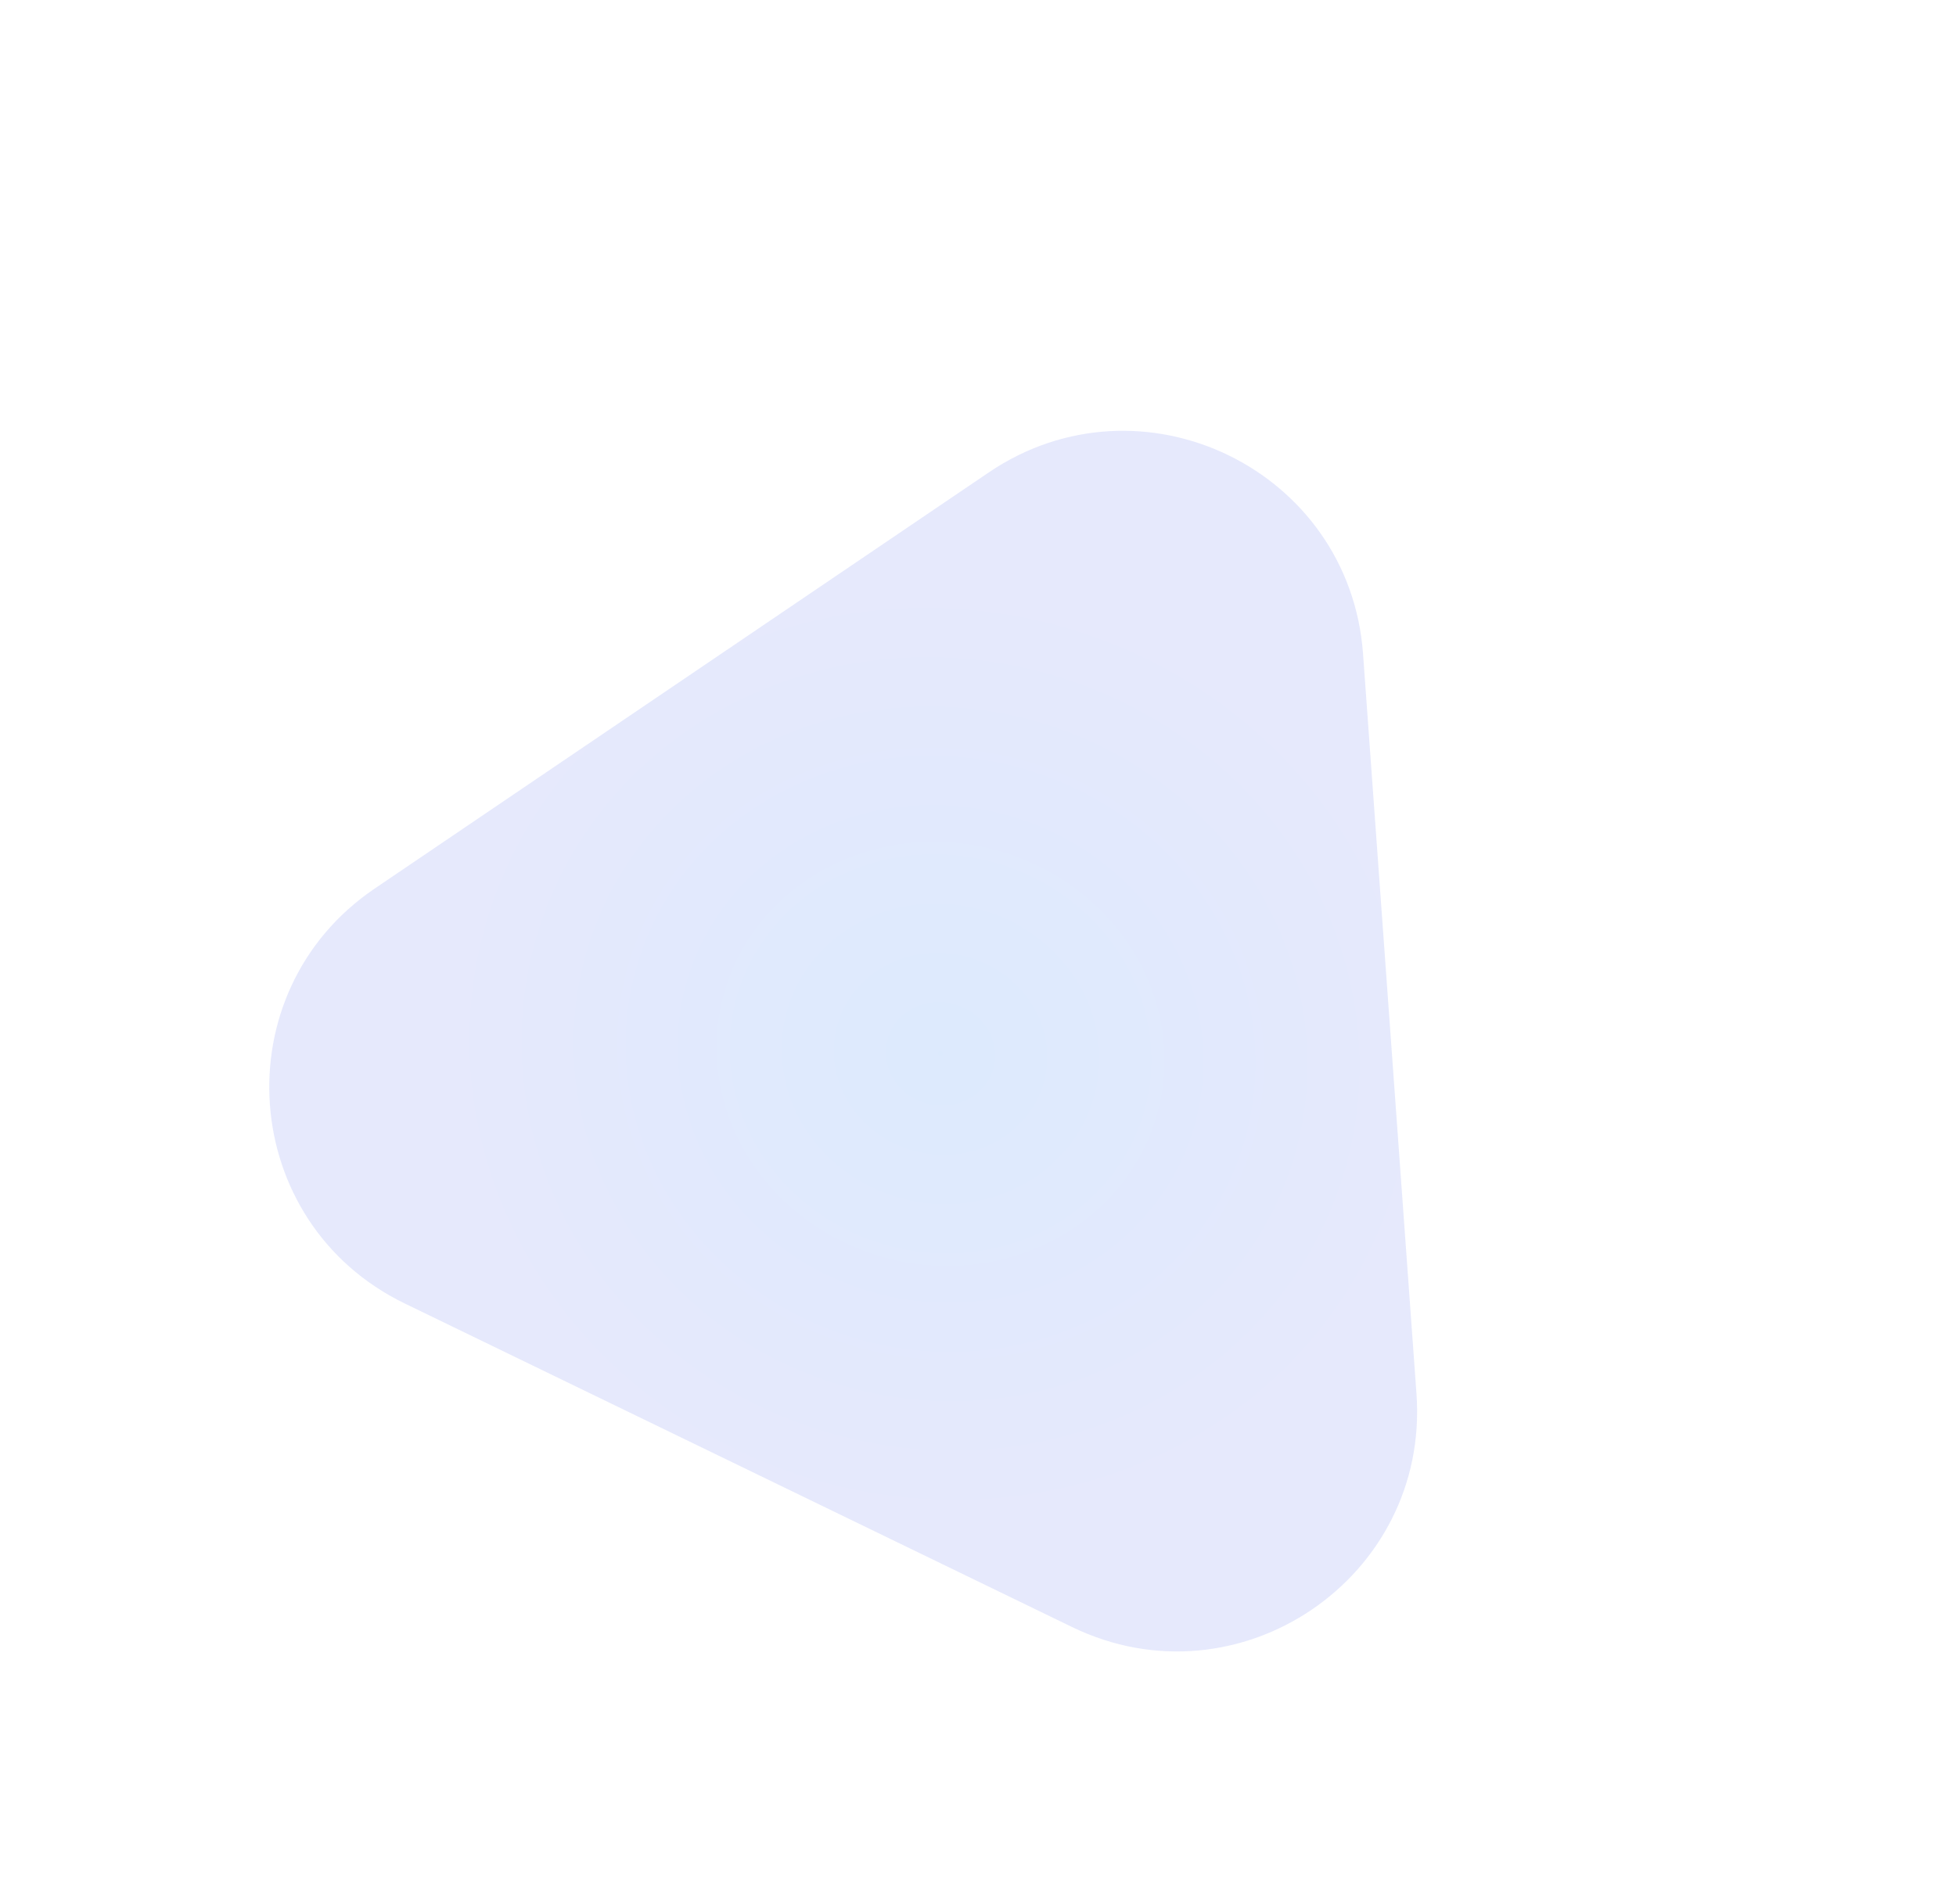<?xml version="1.0" encoding="UTF-8"?> <svg xmlns="http://www.w3.org/2000/svg" width="114" height="111" viewBox="0 0 114 111" fill="none"> <g filter="url(#filter0_f)"> <path d="M57.623 27.542C66.544 21.495 78.666 27.373 79.442 38.123L82.555 81.24C83.331 91.989 72.18 99.547 62.483 94.845L23.586 75.982C13.889 71.28 12.918 57.843 21.839 51.796L57.623 27.542Z" fill="url(#paint0_radial)" fill-opacity="0.15"></path> </g> <defs> <filter id="filter0_f" x="0.97" y="0.985" width="112.681" height="109.978" filterUnits="userSpaceOnUse" color-interpolation-filters="sRGB"> <feFlood flood-opacity="0" result="BackgroundImageFix"></feFlood> <feBlend mode="normal" in="SourceGraphic" in2="BackgroundImageFix" result="shape"></feBlend> <feGaussianBlur stdDeviation="5" result="effect1_foregroundBlur"></feGaussianBlur> </filter> <radialGradient id="paint0_radial" cx="0" cy="0" r="1" gradientUnits="userSpaceOnUse" gradientTransform="translate(54.842 61.415) rotate(100.87) scale(28.697 30.71)"> <stop stop-color="#1771F1"></stop> <stop offset="1" stop-color="#5A6AEA"></stop> </radialGradient> </defs> </svg> 